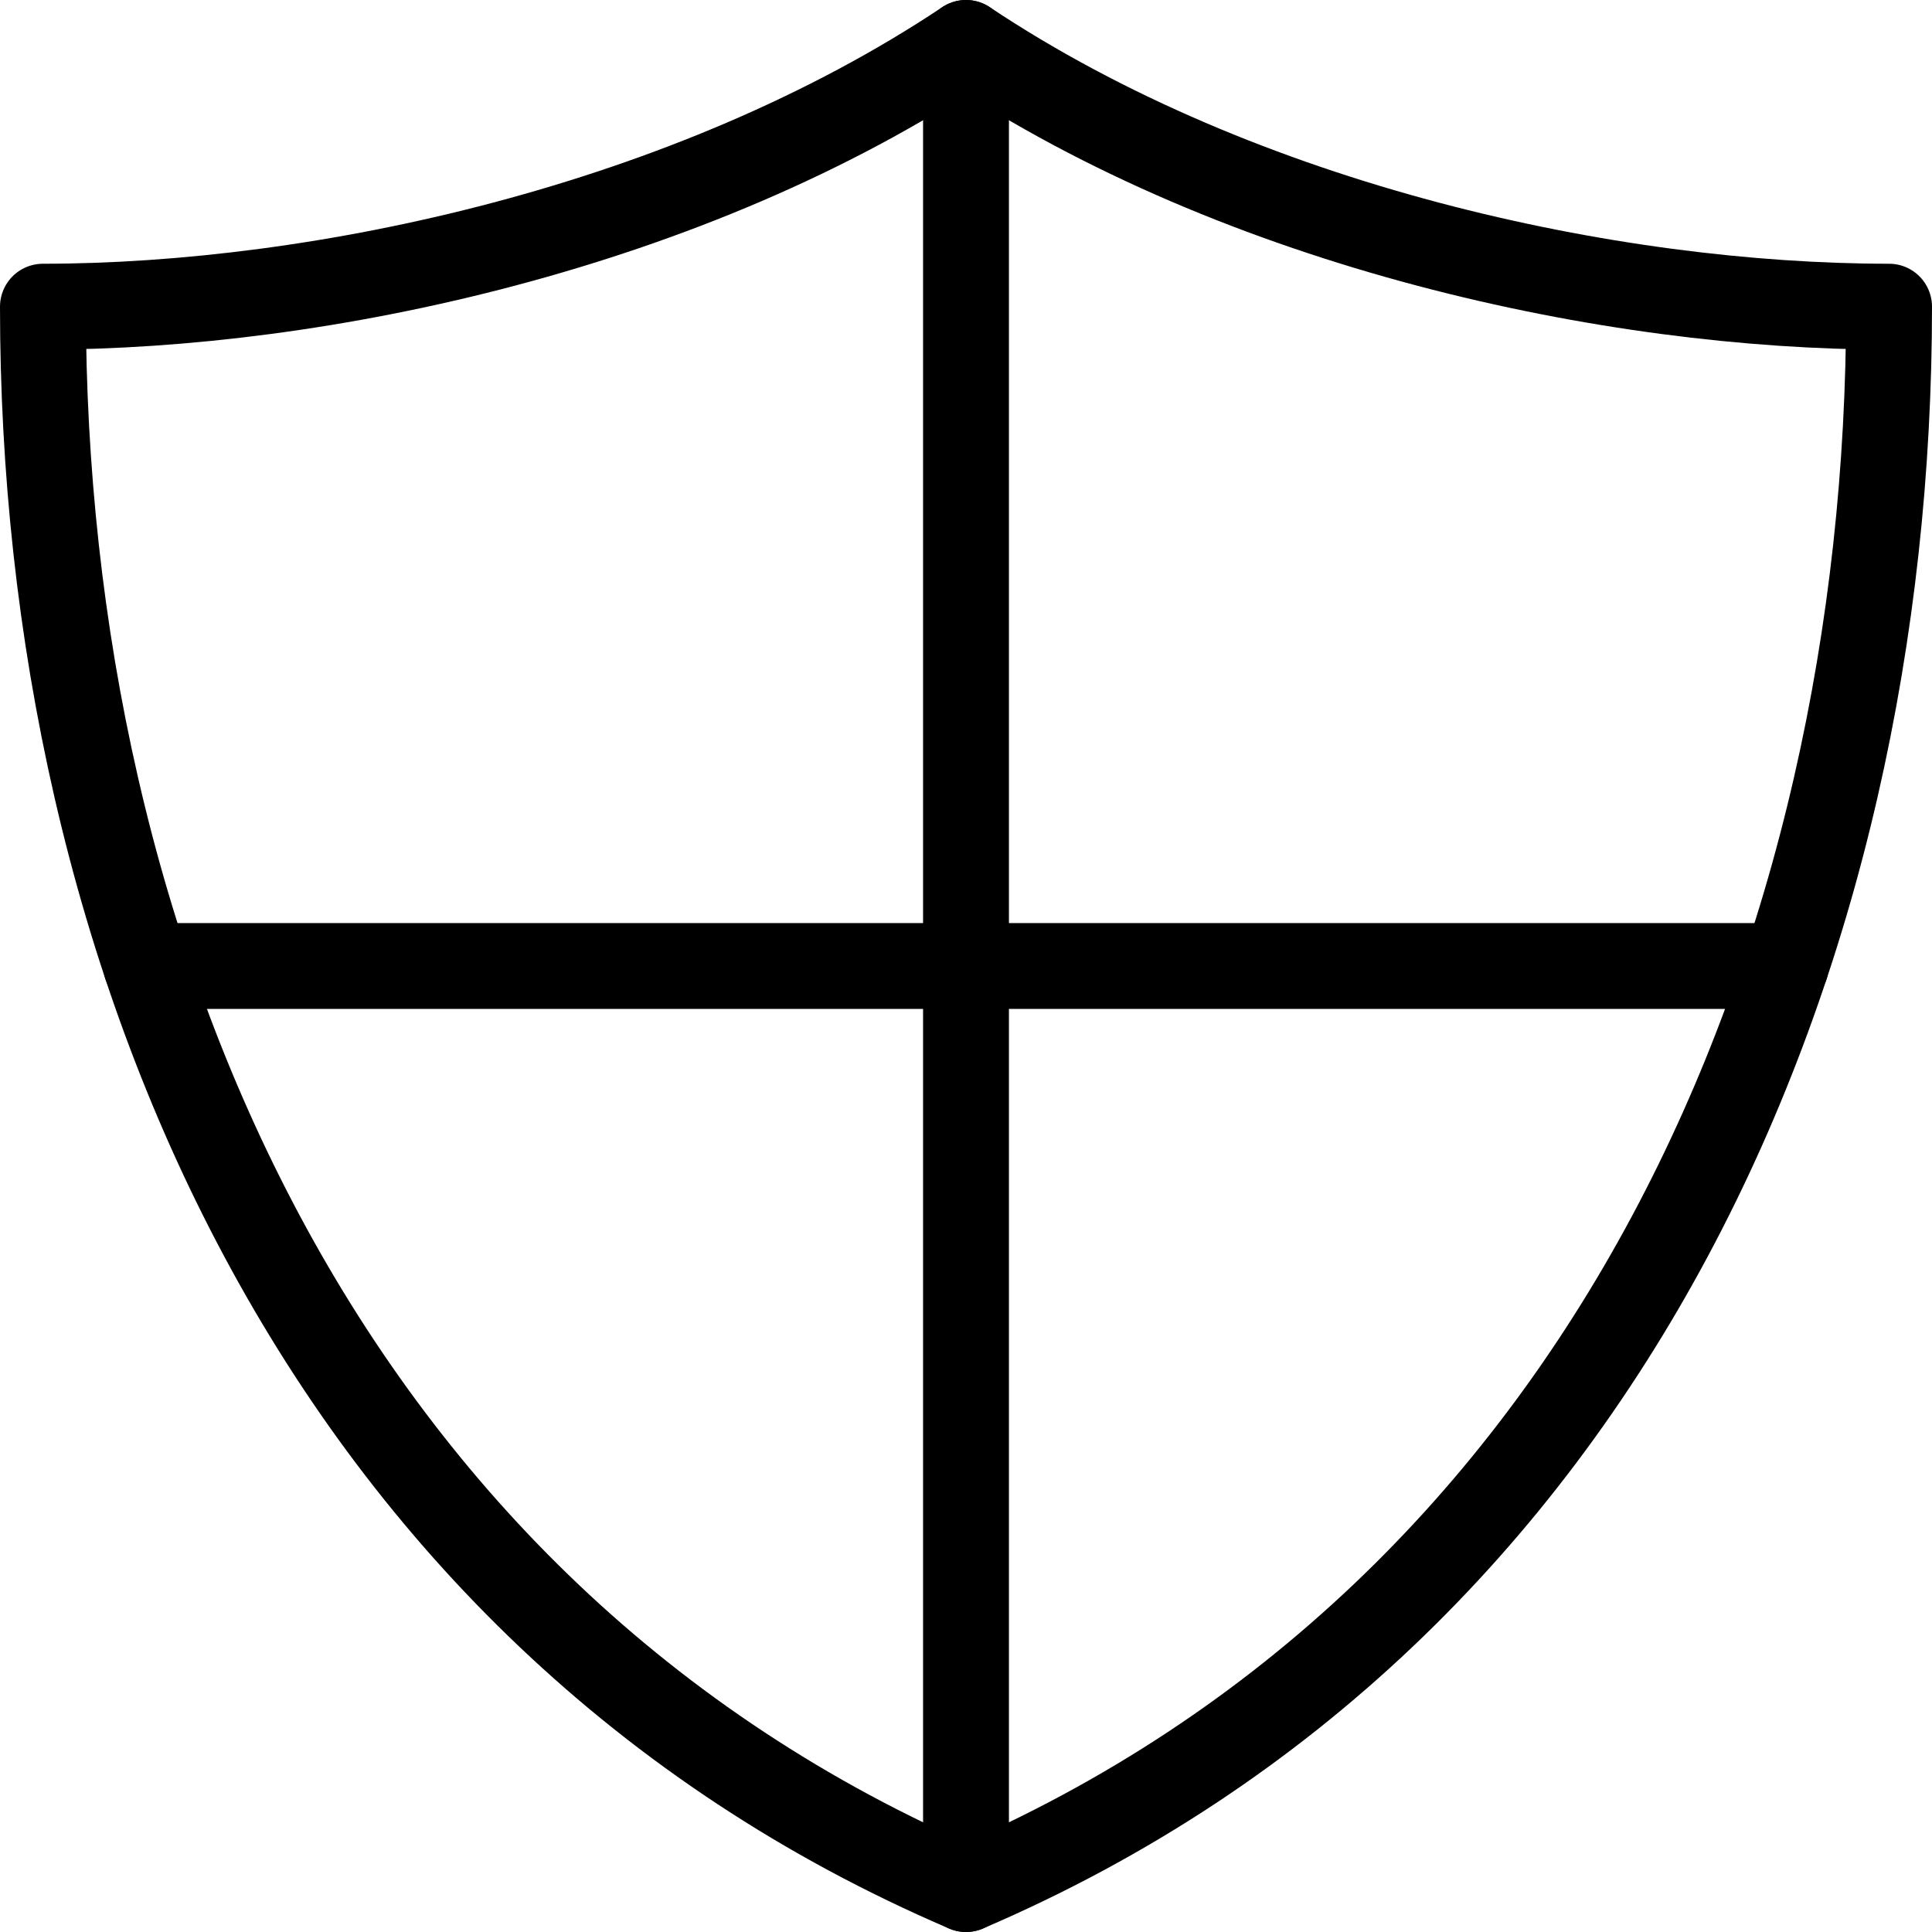 <?xml version="1.0" encoding="UTF-8"?>
<svg width="45px" height="45px" viewBox="0 0 45 45" version="1.1" xmlns="http://www.w3.org/2000/svg" xmlns:xlink="http://www.w3.org/1999/xlink">
    <!-- Generator: Sketch 59.1 (86144) - https://sketch.com -->
    <title>security</title>
    <desc>Created with Sketch.</desc>
    <g id="Page-1" stroke="none" stroke-width="1" fill="none" fill-rule="evenodd" stroke-linecap="round" stroke-linejoin="round">
        <g id="AXTEL-BANNER-RENDERY-Copy" transform="translate(-1422, -1427)" stroke="#000000" stroke-width="2">
            <g id="security" transform="translate(1423, 1428)">
                <line x1="21.5" y1="0" x2="21.5" y2="43" id="Path"></line>
                <line x1="40.592" y1="21.5" x2="2.408" y2="21.5" id="Path"></line>
                <path d="M21.5,0 C15.05,4.3 6.45,6.143 0,6.143 C0,21.193 6.45,36.55 21.5,43 C36.55,36.55 43,21.193 43,6.143 C36.55,6.143 27.95,4.3 21.5,0 Z" id="Path"></path>
            </g>
        </g>
    </g>
</svg>